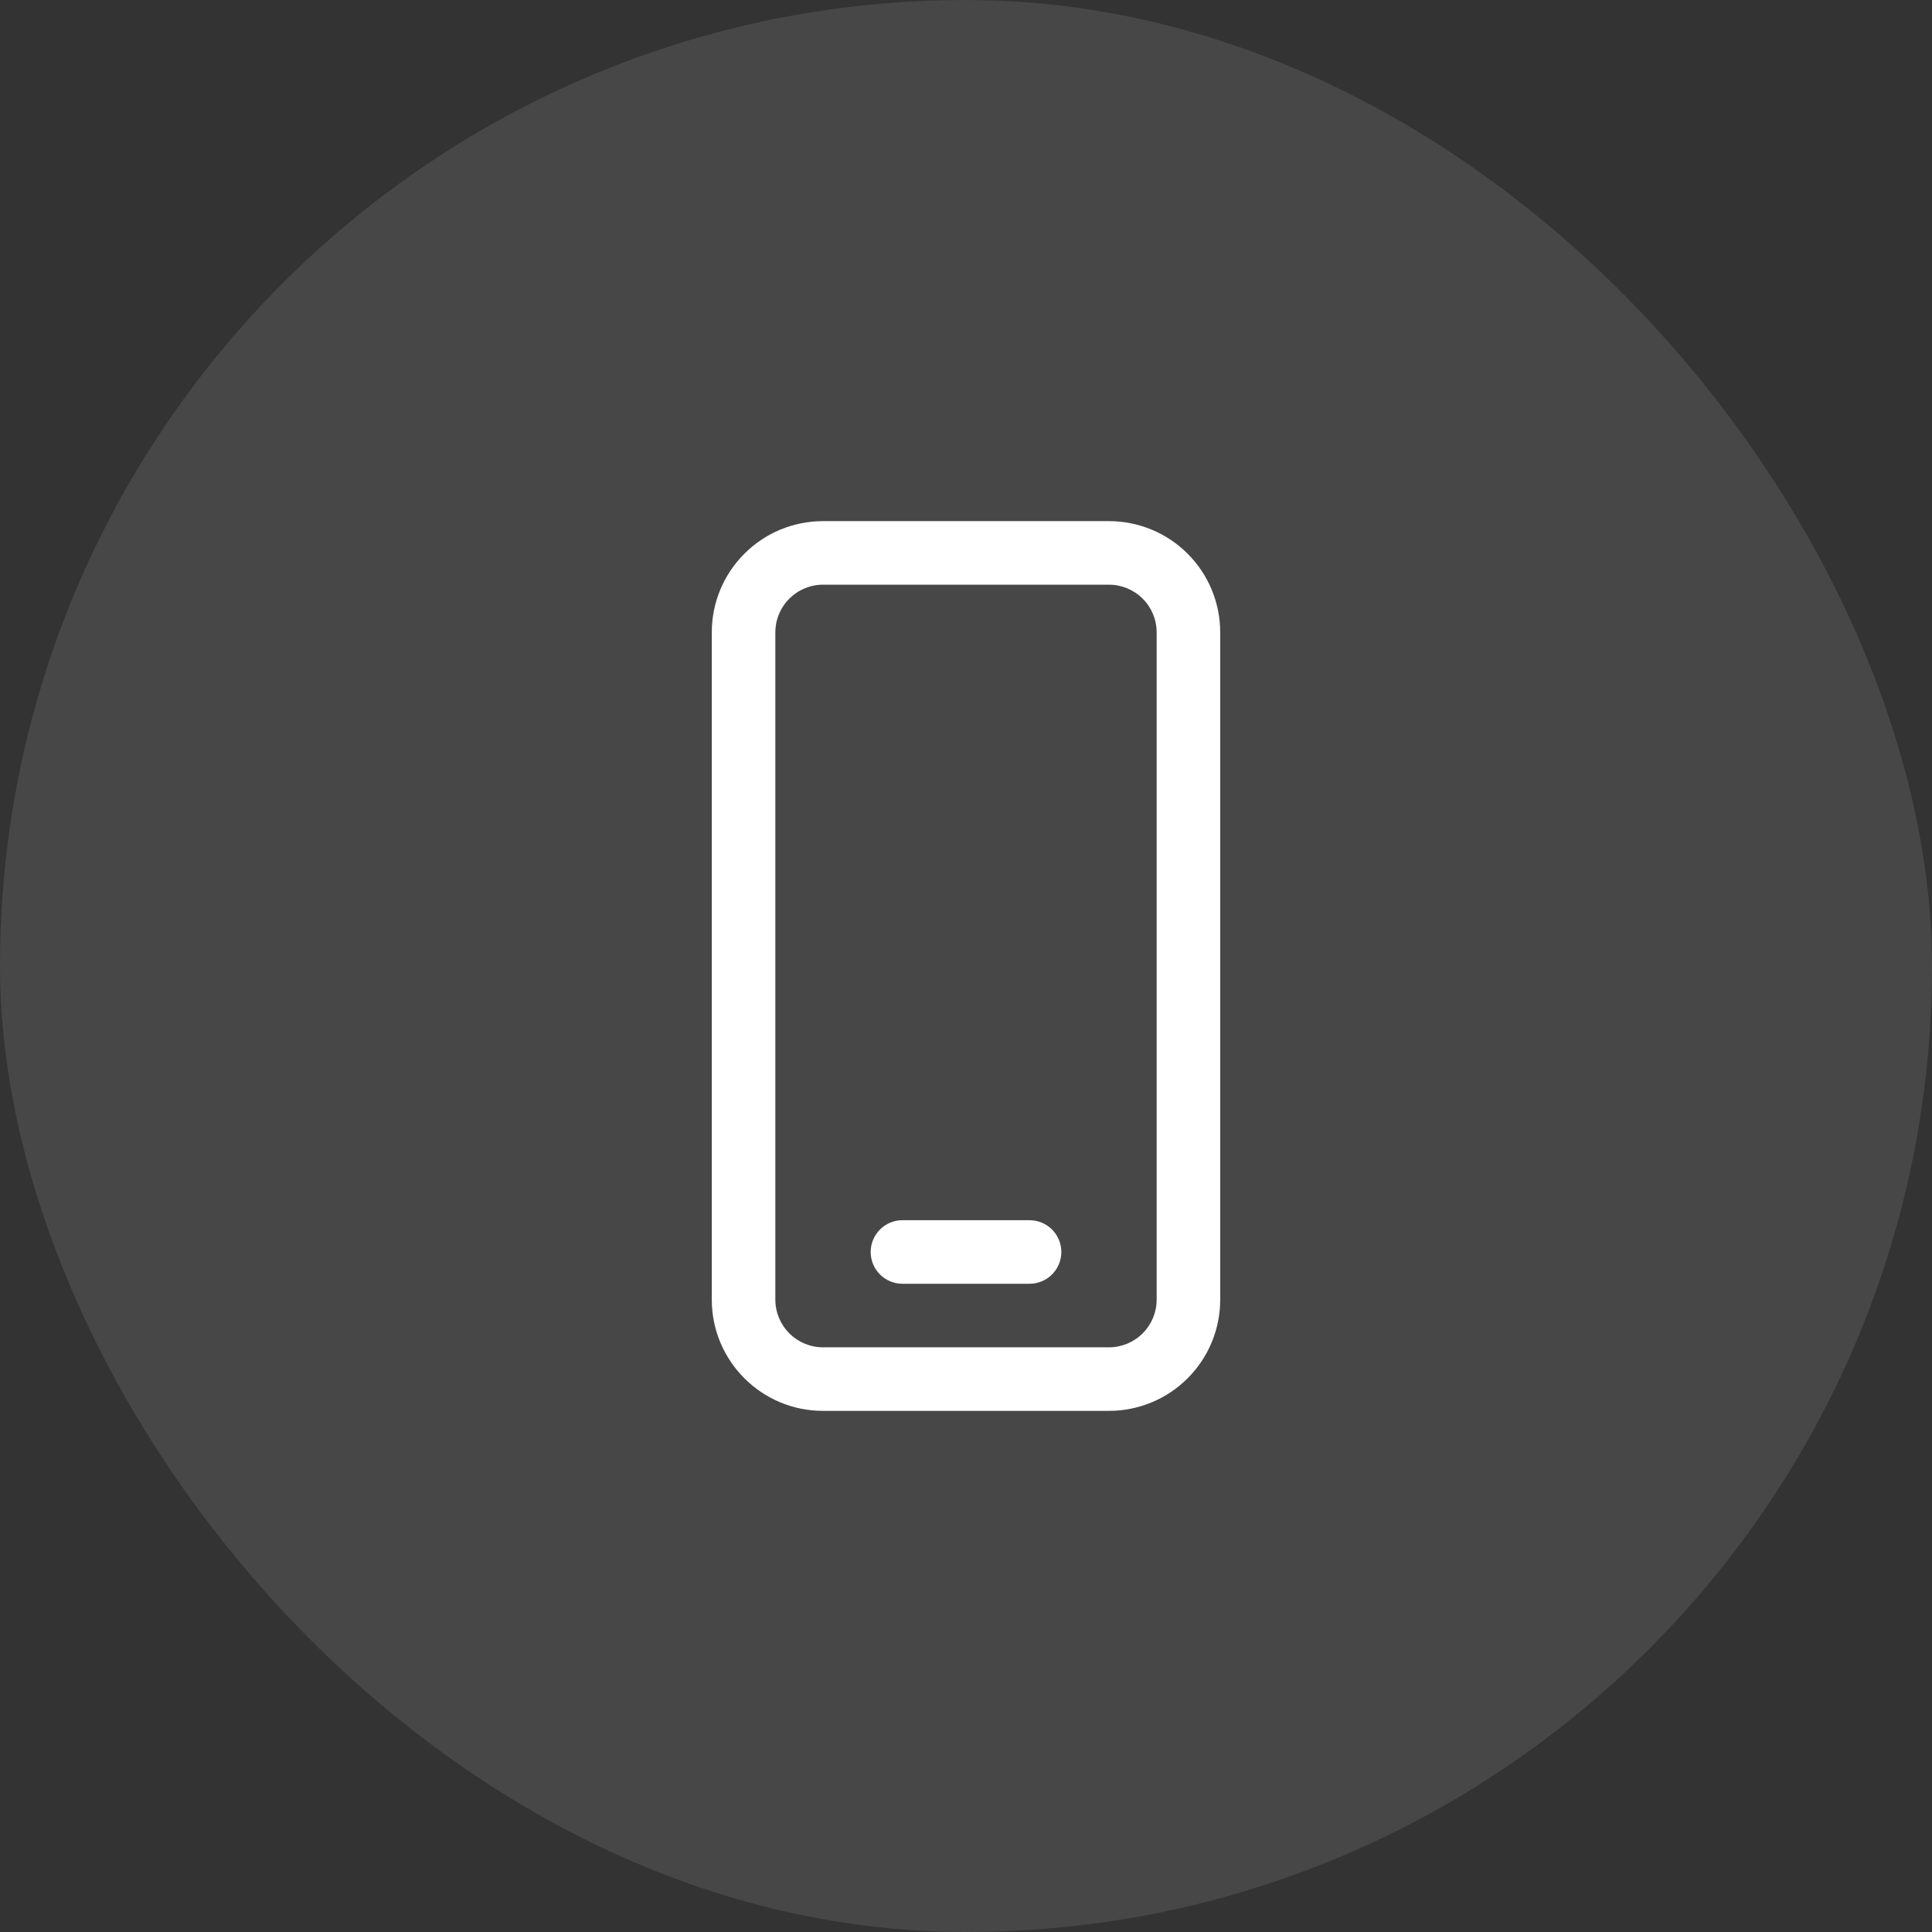 <?xml version="1.0" encoding="UTF-8"?> <svg xmlns="http://www.w3.org/2000/svg" width="38" height="38" viewBox="0 0 38 38" fill="none"><rect x="0" y="0" width="38" height="38" fill="#333333" stroke="none"/> <rect width="38" height="38" rx="19" fill="white" fill-opacity="0.1"></rect> <path d="M17.75 24C17.584 24 17.425 24.066 17.308 24.183C17.191 24.3 17.125 24.459 17.125 24.625C17.125 24.791 17.191 24.95 17.308 25.067C17.425 25.184 17.584 25.25 17.75 25.25H20.25C20.416 25.25 20.575 25.184 20.692 25.067C20.809 24.95 20.875 24.791 20.875 24.625C20.875 24.459 20.809 24.3 20.692 24.183C20.575 24.066 20.416 24 20.25 24H17.75ZM16.188 10.25C15.607 10.25 15.051 10.48 14.641 10.891C14.23 11.301 14 11.857 14 12.438V25.562C14 26.77 14.98 27.75 16.188 27.75H21.812C22.393 27.75 22.949 27.52 23.359 27.109C23.77 26.699 24 26.143 24 25.562V12.438C24 11.857 23.77 11.301 23.359 10.891C22.949 10.48 22.393 10.25 21.812 10.25H16.188ZM15.25 12.438C15.25 12.189 15.349 11.95 15.525 11.775C15.7 11.599 15.939 11.5 16.188 11.5H21.812C22.061 11.5 22.3 11.599 22.475 11.775C22.651 11.95 22.75 12.189 22.75 12.438V25.562C22.75 25.811 22.651 26.05 22.475 26.225C22.3 26.401 22.061 26.5 21.812 26.5H16.188C15.939 26.5 15.7 26.401 15.525 26.225C15.349 26.05 15.25 25.811 15.25 25.562V12.438Z" fill="white"></path> </svg> 